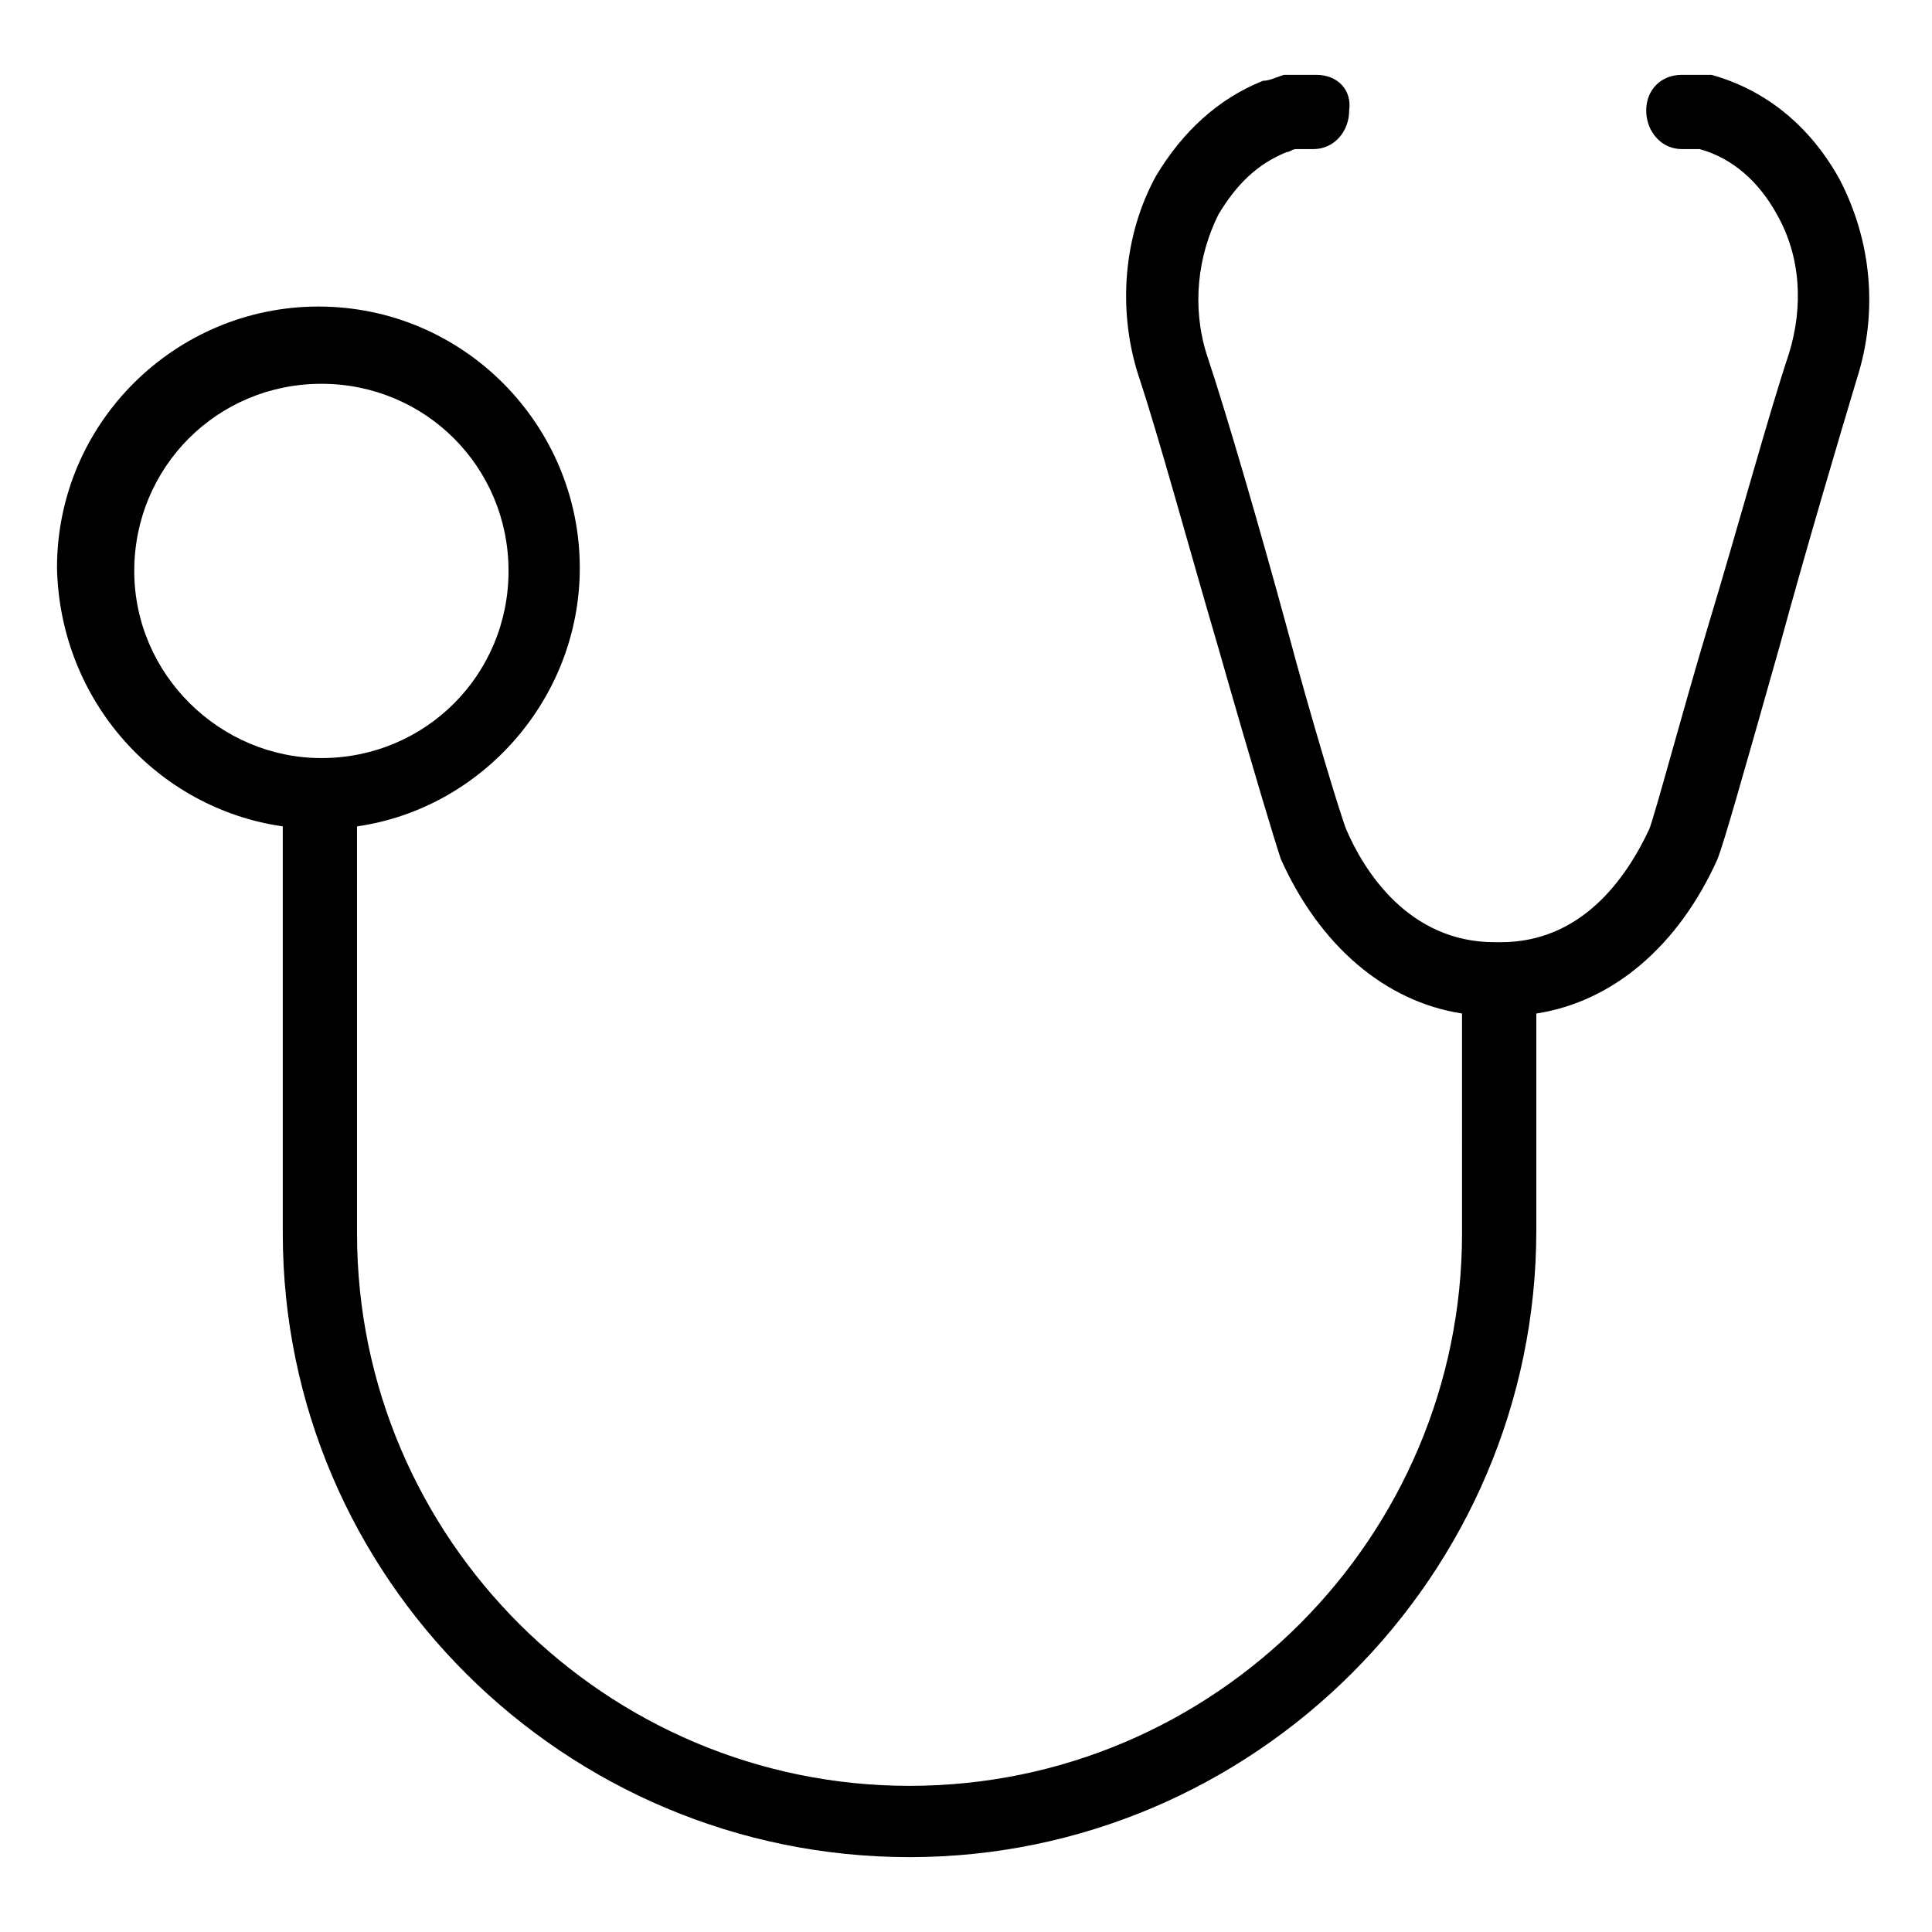 <?xml version="1.0" encoding="UTF-8"?>
<!-- Uploaded to: ICON Repo, www.iconrepo.com, Generator: ICON Repo Mixer Tools -->
<svg fill="#000000" width="800px" height="800px" version="1.1" viewBox="144 144 512 512" xmlns="http://www.w3.org/2000/svg">
 <path d="m218.94 363v107.85c0 91.316 74.785 165.31 166.1 165.31 91.316 0 166.1-74.785 166.1-166.1v-57.465c20.469-3.148 37.785-18.105 48.02-40.934 1.574-3.938 6.297-20.469 16.531-56.68 7.086-25.977 15.742-55.105 20.469-70.848 5.512-17.32 3.938-36.211-4.723-52.742-7.871-14.168-19.68-23.617-33.852-27.551l-7.875-0.004c-5.512 0-9.445 3.938-9.445 9.445 0 5.512 3.938 10.234 9.445 10.234h4.723c8.66 2.363 15.742 8.66 20.469 17.32 6.297 11.02 7.086 24.402 3.148 37-5.512 16.531-13.383 45.656-21.254 71.633-7.086 23.617-14.168 50.383-15.742 54.316-6.297 13.383-18.105 29.914-39.359 29.914h-0.789-0.789c-22.828 0-34.637-18.895-39.359-29.914-1.574-3.938-9.445-29.914-15.742-53.531-7.086-25.977-15.742-55.891-21.254-72.422-3.938-12.594-2.363-25.977 3.148-37 4.723-7.871 10.234-13.383 18.105-16.531 0.789 0 1.574-0.789 2.363-0.789h4.723c5.512 0 9.445-4.723 9.445-10.234 0.785-5.504-3.152-9.441-8.664-9.441h-8.66c-2.363 0.789-3.938 1.574-5.512 1.574-11.809 4.723-21.254 13.383-28.34 25.191-8.66 15.742-10.234 35.426-4.723 52.742 5.512 16.531 13.383 45.656 21.254 72.422 9.445 33.062 14.957 51.168 16.531 55.891 10.234 22.828 27.551 37.785 48.02 40.934l0.004 58.258c0 80.293-65.336 146.42-146.42 146.42-80.293 0-146.42-65.336-146.42-146.42l-0.004-107.85c33.062-4.723 59.039-33.852 59.039-68.488 0-37.785-30.699-69.273-69.273-69.273-37.785 0-69.273 30.699-69.273 69.273 0.789 35.426 26.766 63.766 59.828 68.488zm10.234-117.29c27.551 0 49.594 22.043 49.594 49.594s-22.043 49.594-49.594 49.594c-26.766 0-49.594-22.043-49.594-49.594s22.043-49.594 49.594-49.594z"/>
</svg>